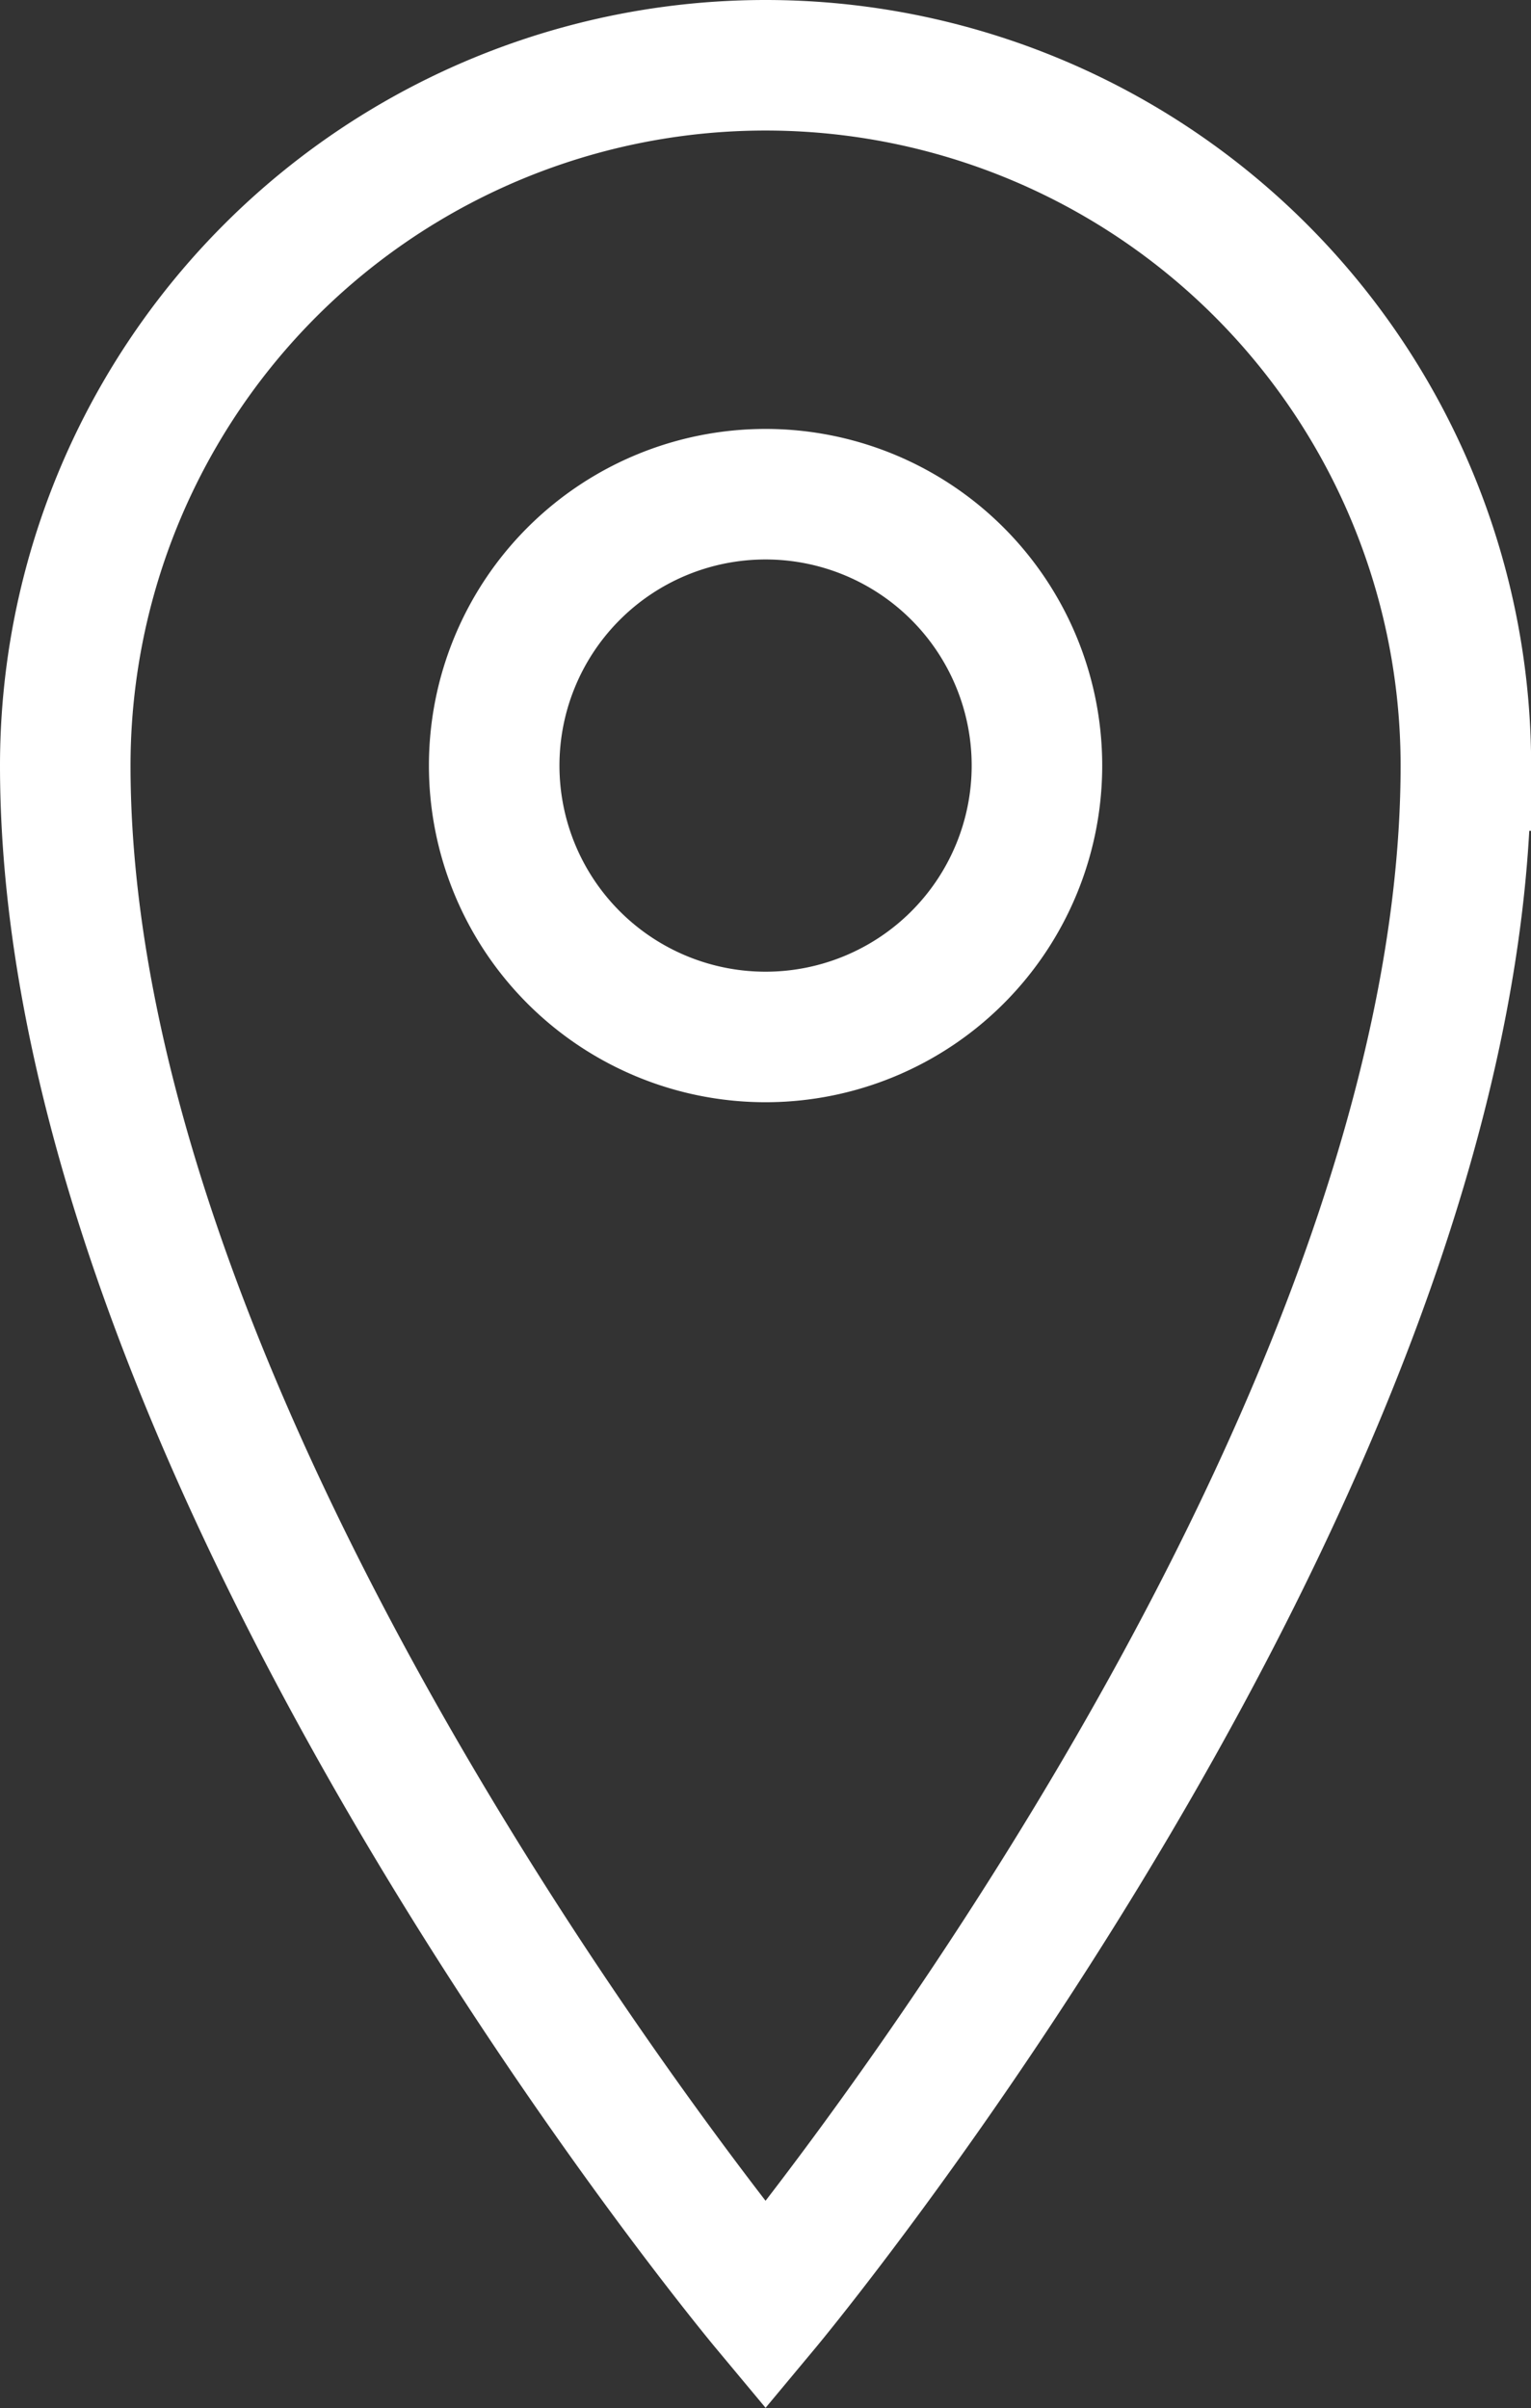 <svg xmlns="http://www.w3.org/2000/svg" width="11.729" height="18.448" viewBox="0 0 11.729 18.448">
  <rect x="0" y="0" width="11.729" height="18.448" fill="#333333" stroke="none"/>
  <path id="Icon_metro-location" data-name="Icon metro-location" d="M13.719,1.928A5.365,5.365,0,0,0,8.355,7.293c0,5.365,5.365,11.8,5.365,11.8s5.365-6.438,5.365-11.8a5.365,5.365,0,0,0-5.365-5.365ZM11.641,7.293a2.079,2.079,0,1,1,2.079,2.079A2.079,2.079,0,0,1,11.641,7.293Z" transform="translate(-7.855 -1.428)" fill="none" stroke="#fff" stroke-width="1"/>
</svg>
